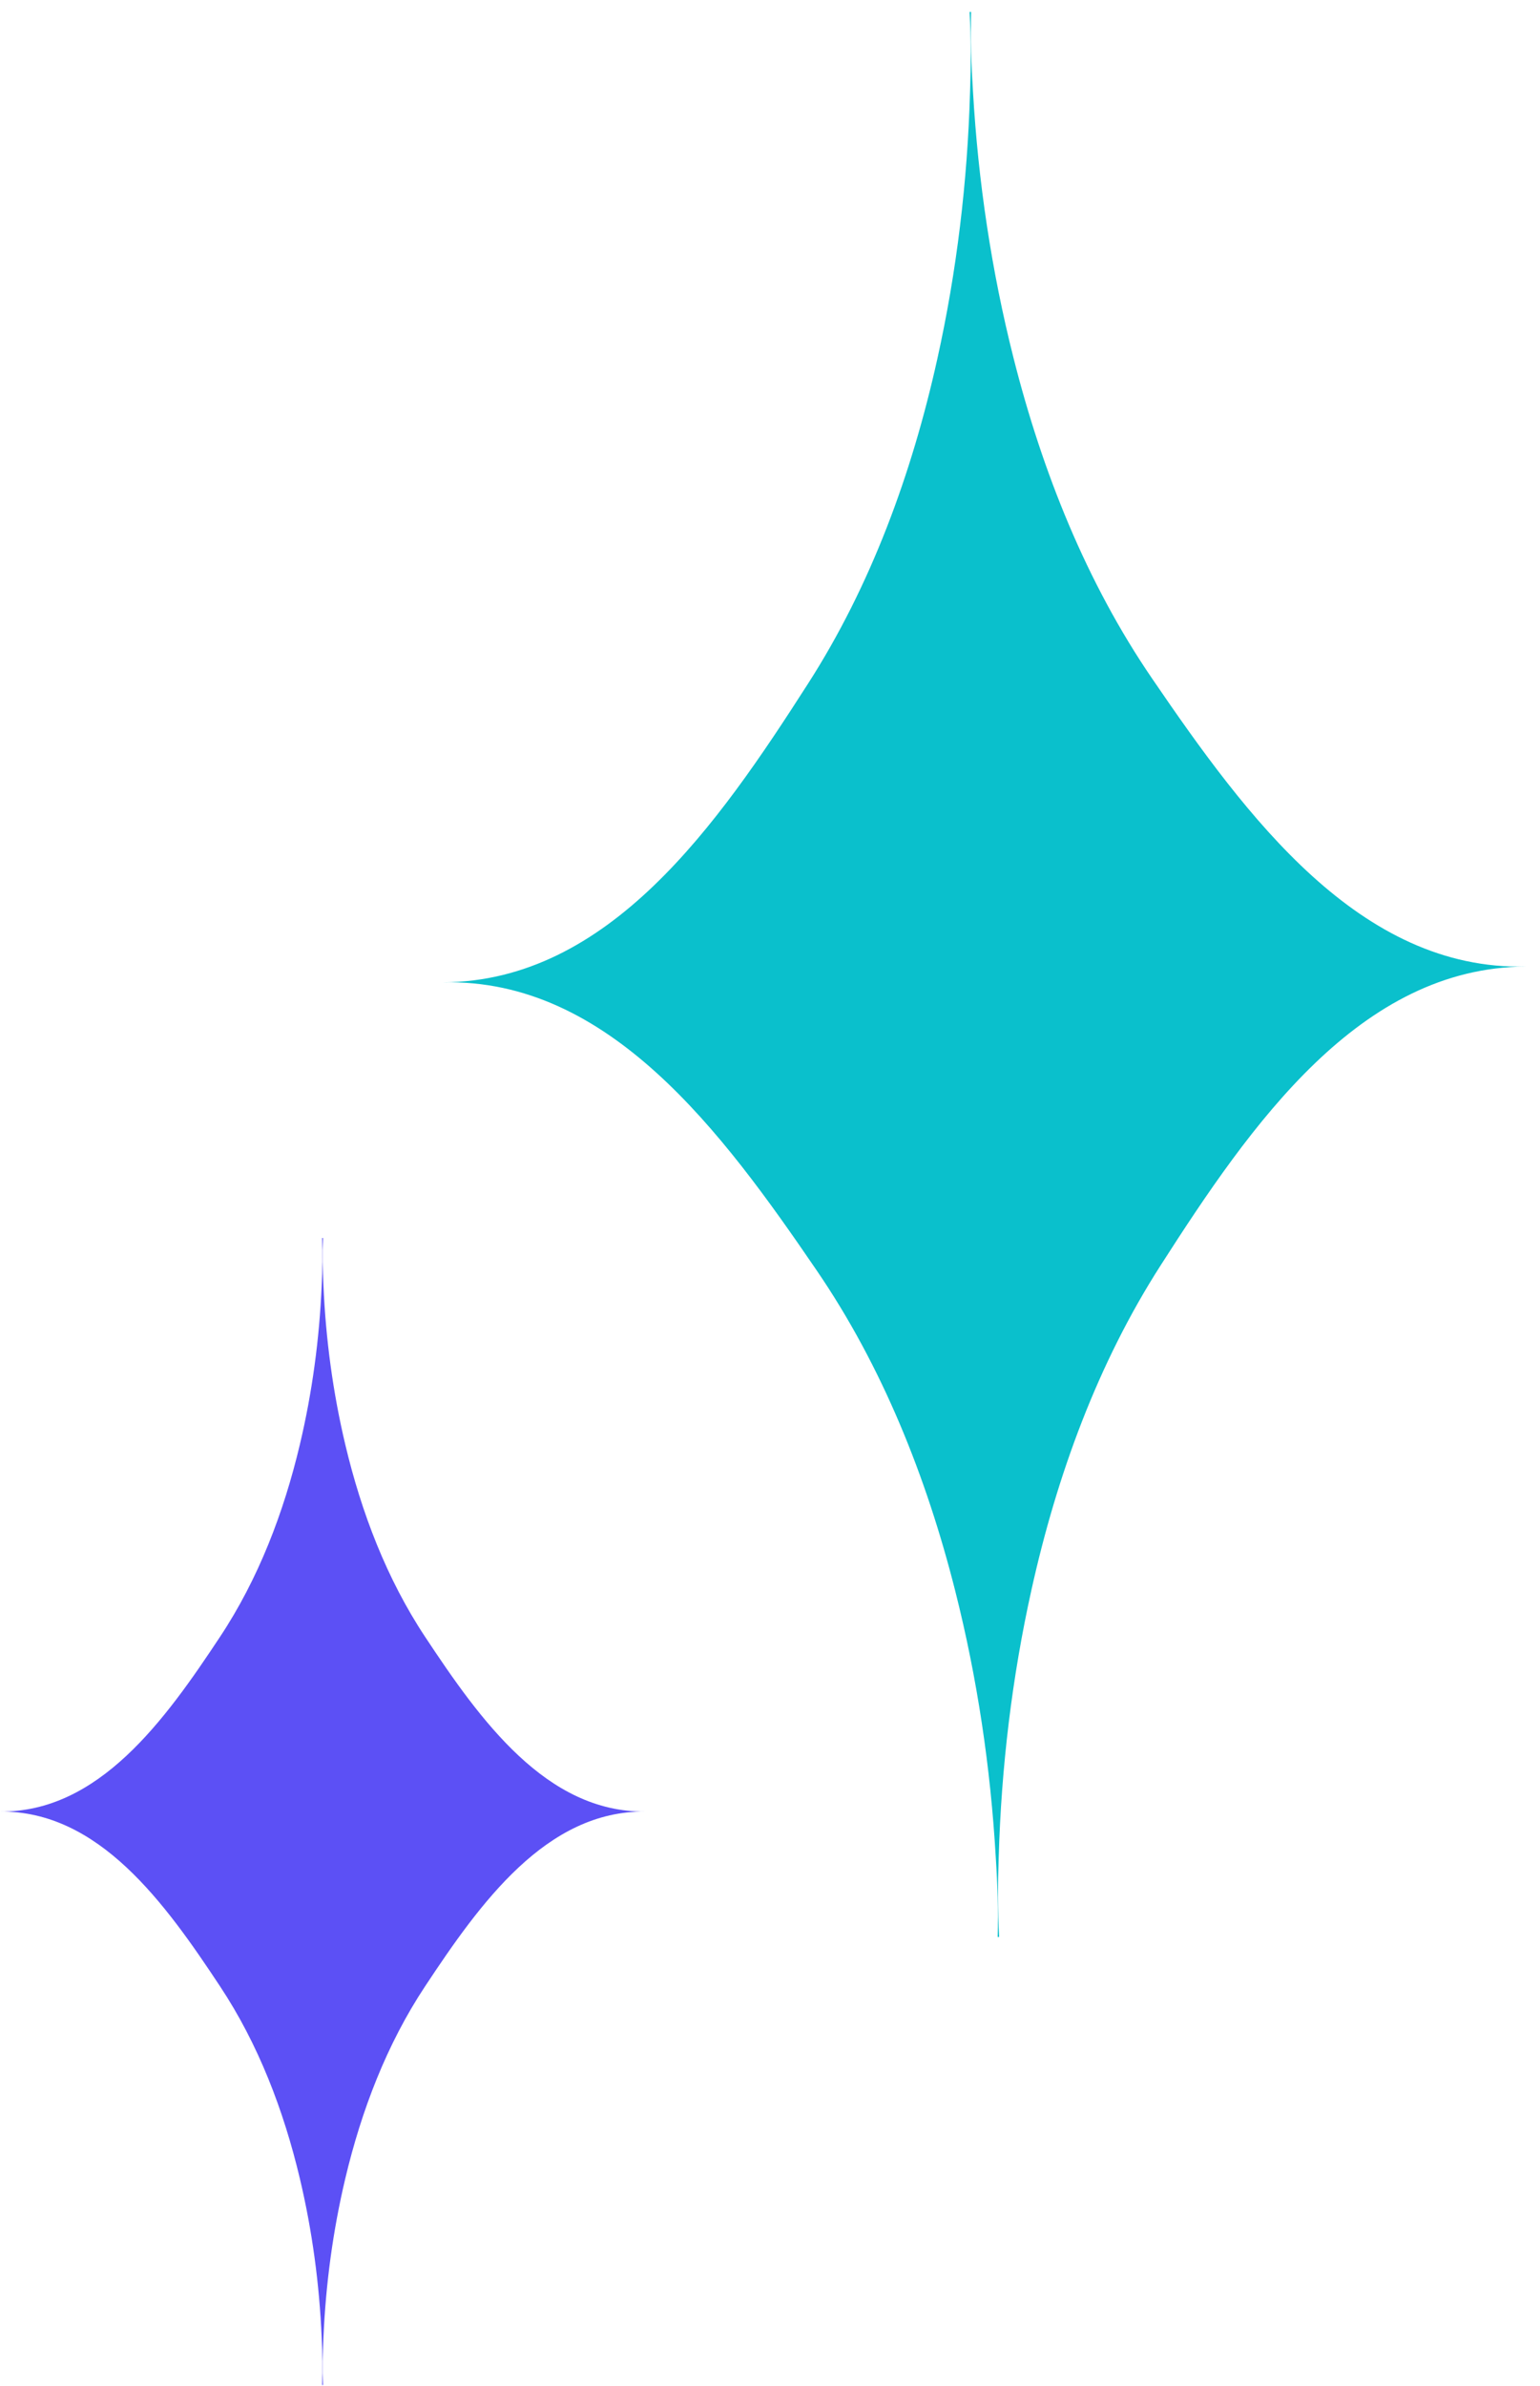 <svg width="370" height="573" viewBox="0 0 370 573" fill="none" xmlns="http://www.w3.org/2000/svg">
<path d="M106.436 235.931C146.282 235.712 172.374 198.165 194.104 164.25C209.291 140.617 219.098 113.701 225.188 86.26C229.865 65.214 232.448 43.619 233.061 22.053C233.293 15.656 233.322 9.262 232.96 2.874C233.019 2.873 233.079 2.872 233.138 2.872C233.198 2.871 233.257 2.87 233.317 2.869C233.141 9.265 233.356 15.655 233.774 22.042C235.015 43.582 238.226 65.092 243.514 85.993C250.402 113.245 260.989 139.864 276.857 163.045C299.566 196.311 326.742 233.083 366.577 232.14L366.577 232.146C326.731 232.365 300.639 269.912 278.908 303.826C263.722 327.459 253.915 354.375 247.824 381.816C243.147 402.862 240.565 424.458 239.952 446.024C239.72 452.424 239.69 458.821 240.054 465.213C239.994 465.214 239.934 465.214 239.875 465.215C239.815 465.216 239.755 465.217 239.695 465.218C239.872 458.819 239.657 452.425 239.238 446.034C237.997 424.495 234.787 402.984 229.498 382.083C222.611 354.831 212.024 328.213 196.155 305.032C173.446 271.765 146.271 234.994 106.436 235.936L106.436 235.931Z" fill="#0AC0CC"/>
<path d="M155 435.09C131.262 434.875 115.393 457.016 102.153 477.03C92.902 490.976 86.826 506.925 82.96 523.219C79.991 535.716 78.265 548.558 77.712 561.399C77.519 565.208 77.446 569.017 77.606 572.825C77.571 572.825 77.535 572.825 77.5 572.825C77.465 572.825 77.429 572.825 77.394 572.825C77.554 569.017 77.481 565.208 77.287 561.399C76.735 548.558 75.009 535.716 72.04 523.219C68.174 506.925 62.098 490.976 52.847 477.03C39.607 457.016 23.738 434.875 -7.62838e-06 435.09L-7.62809e-06 435.087C23.738 435.303 39.607 413.162 52.847 393.148C62.098 379.201 68.174 363.253 72.04 346.959C75.009 334.462 76.735 321.62 77.288 308.778C77.481 304.968 77.554 301.157 77.393 297.346C77.429 297.346 77.464 297.346 77.5 297.346C77.536 297.346 77.571 297.346 77.607 297.346C77.446 301.157 77.519 304.968 77.713 308.778C78.265 321.62 79.991 334.462 82.96 346.959C86.826 363.253 92.902 379.201 102.153 393.148C115.393 413.162 131.262 435.303 155 435.087L155 435.09Z" fill="#5C50F5"/>
</svg>
